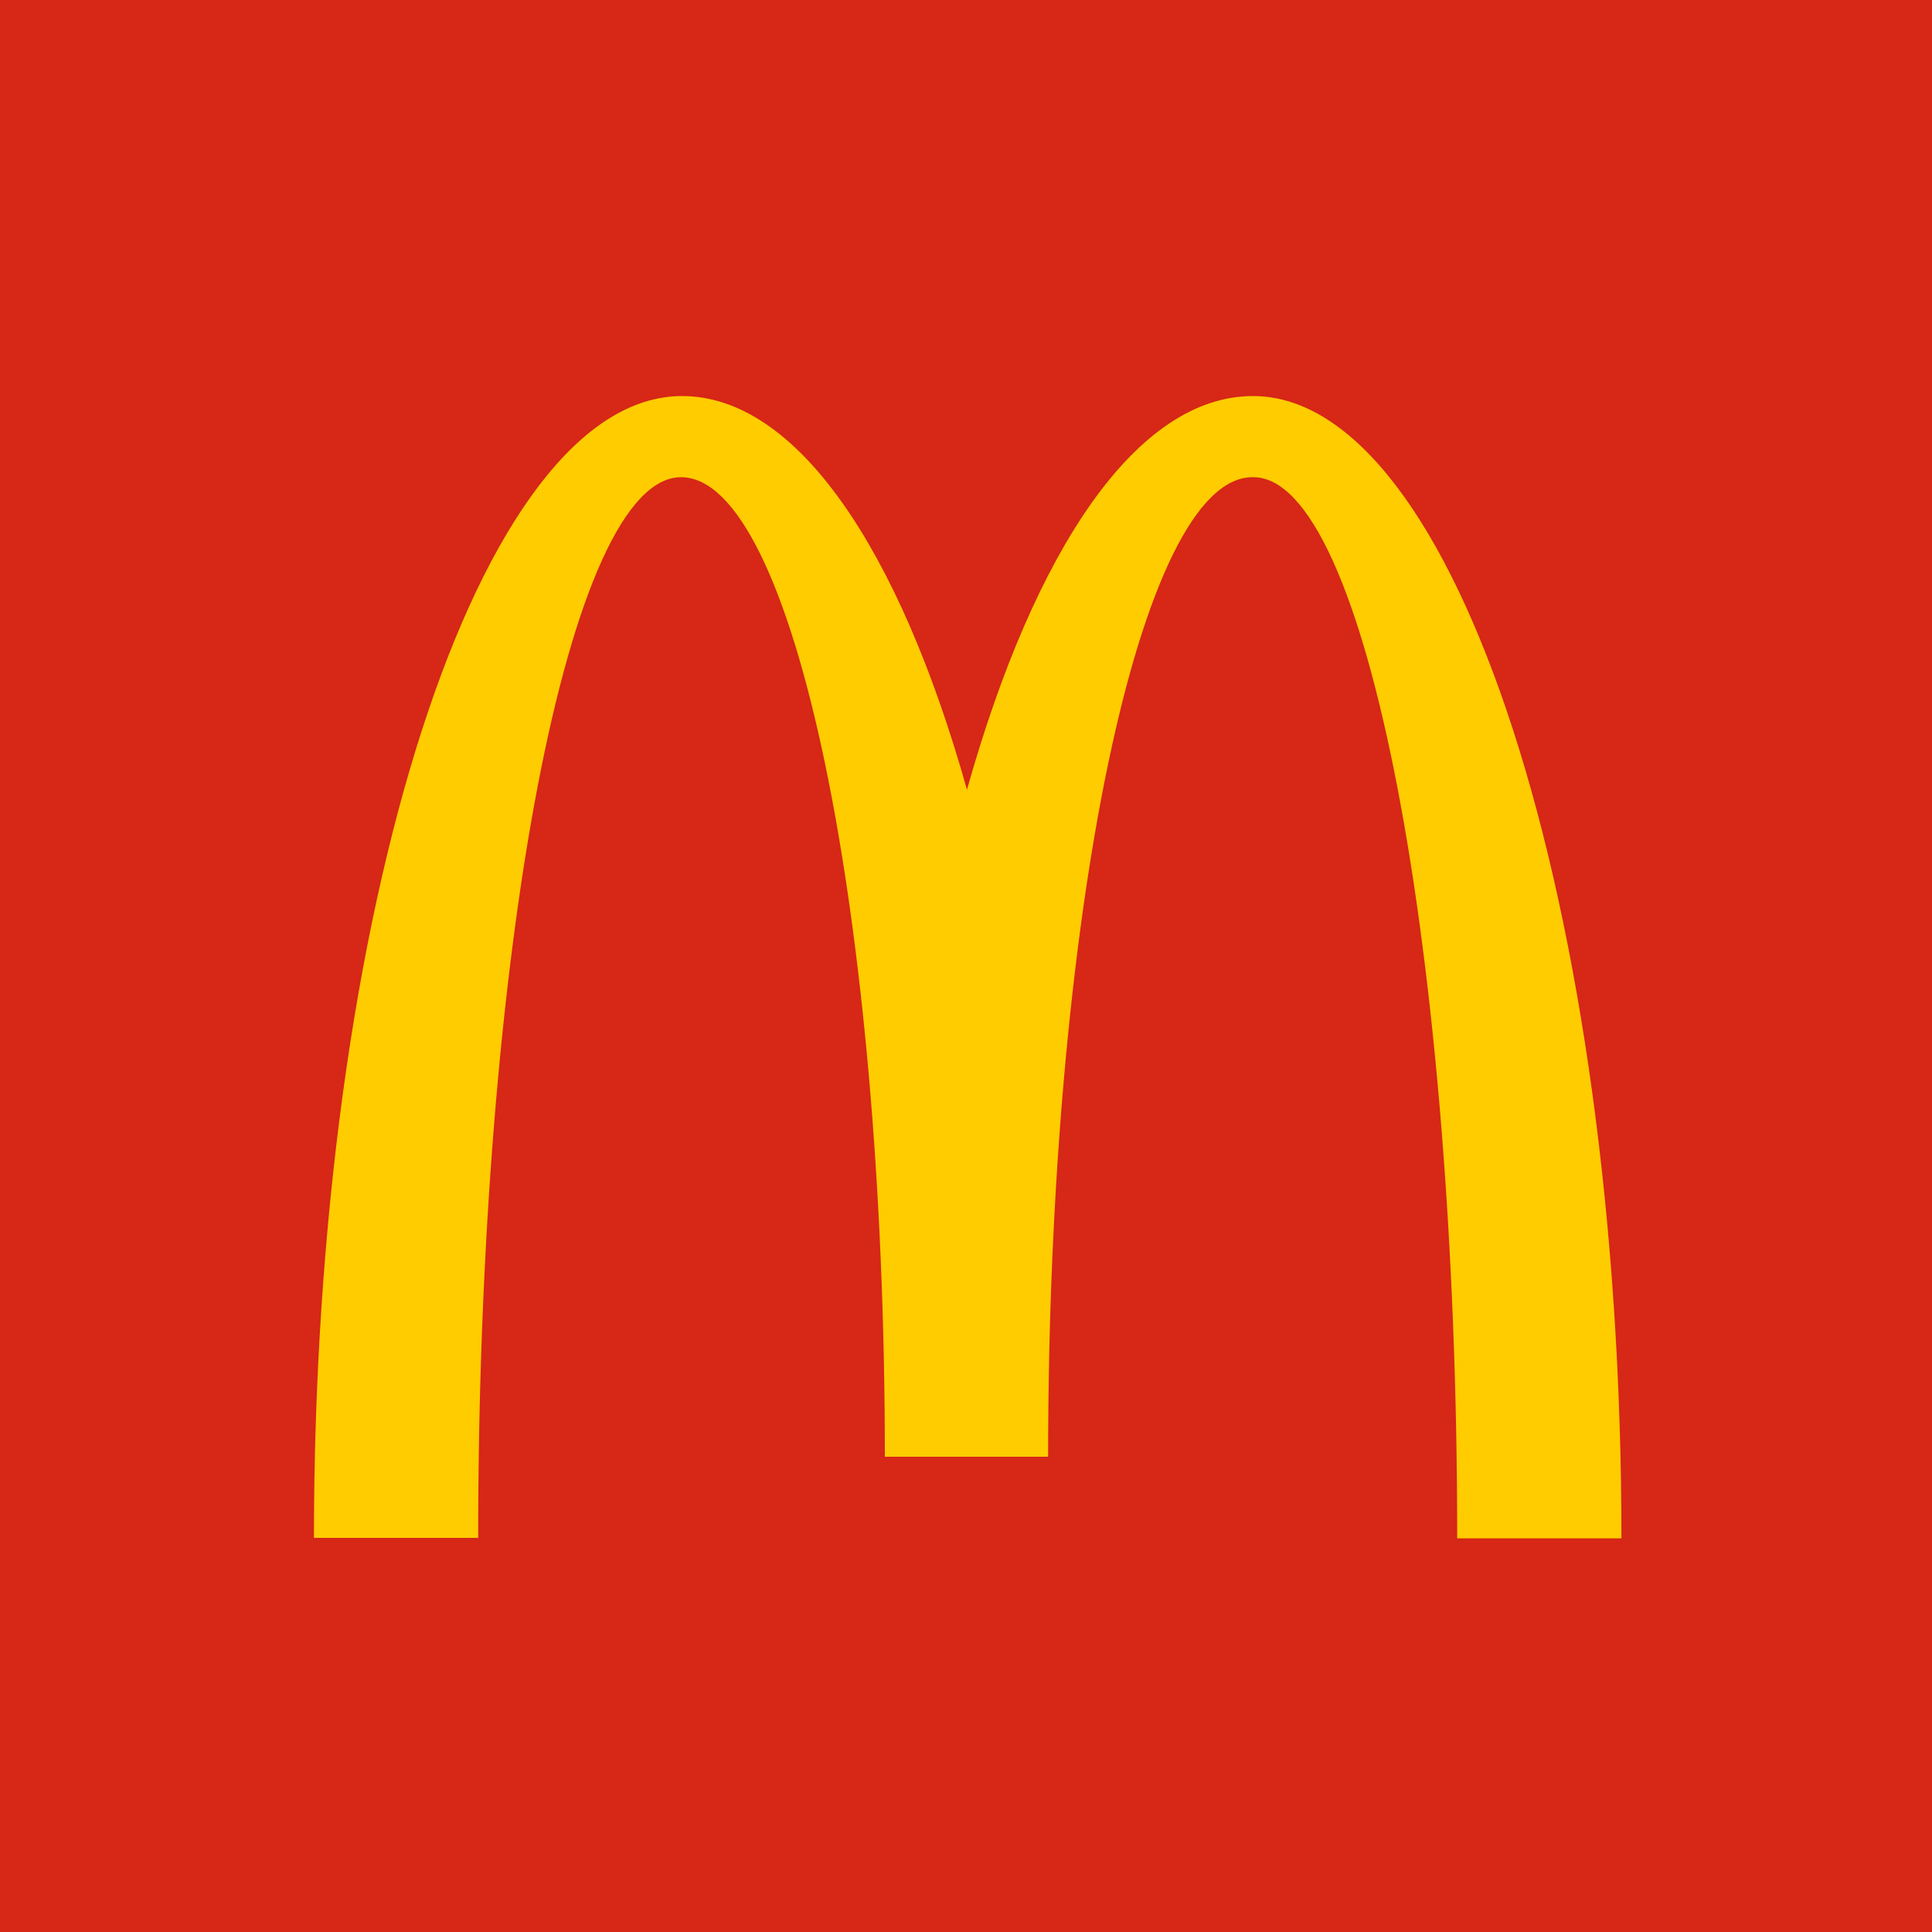 <svg xmlns="http://www.w3.org/2000/svg" viewBox="0 0 400 400"><defs><clipPath id="a"><path d="M0 0h400v400H0z"/></clipPath></defs><g clip-path="url(#a)"><path fill="#d62717" d="M0 0h400v400H0z"/><path d="M259.5 98.8c23.3 0 42.2 98.3 42.2 219.7h34c0-130.7-34.3-236.5-76.3-236.5-24 0-45.2 31.7-59.2 81.5-14-49.8-35.2-81.5-59-81.5C99.2 82 65 187.7 65 318.4h34C99 197 117.7 98.8 141 98.8s42.2 90.8 42.2 202.8H217c0-112 19-202.8 42.3-202.8" fill="#fc0"/></g></svg>
